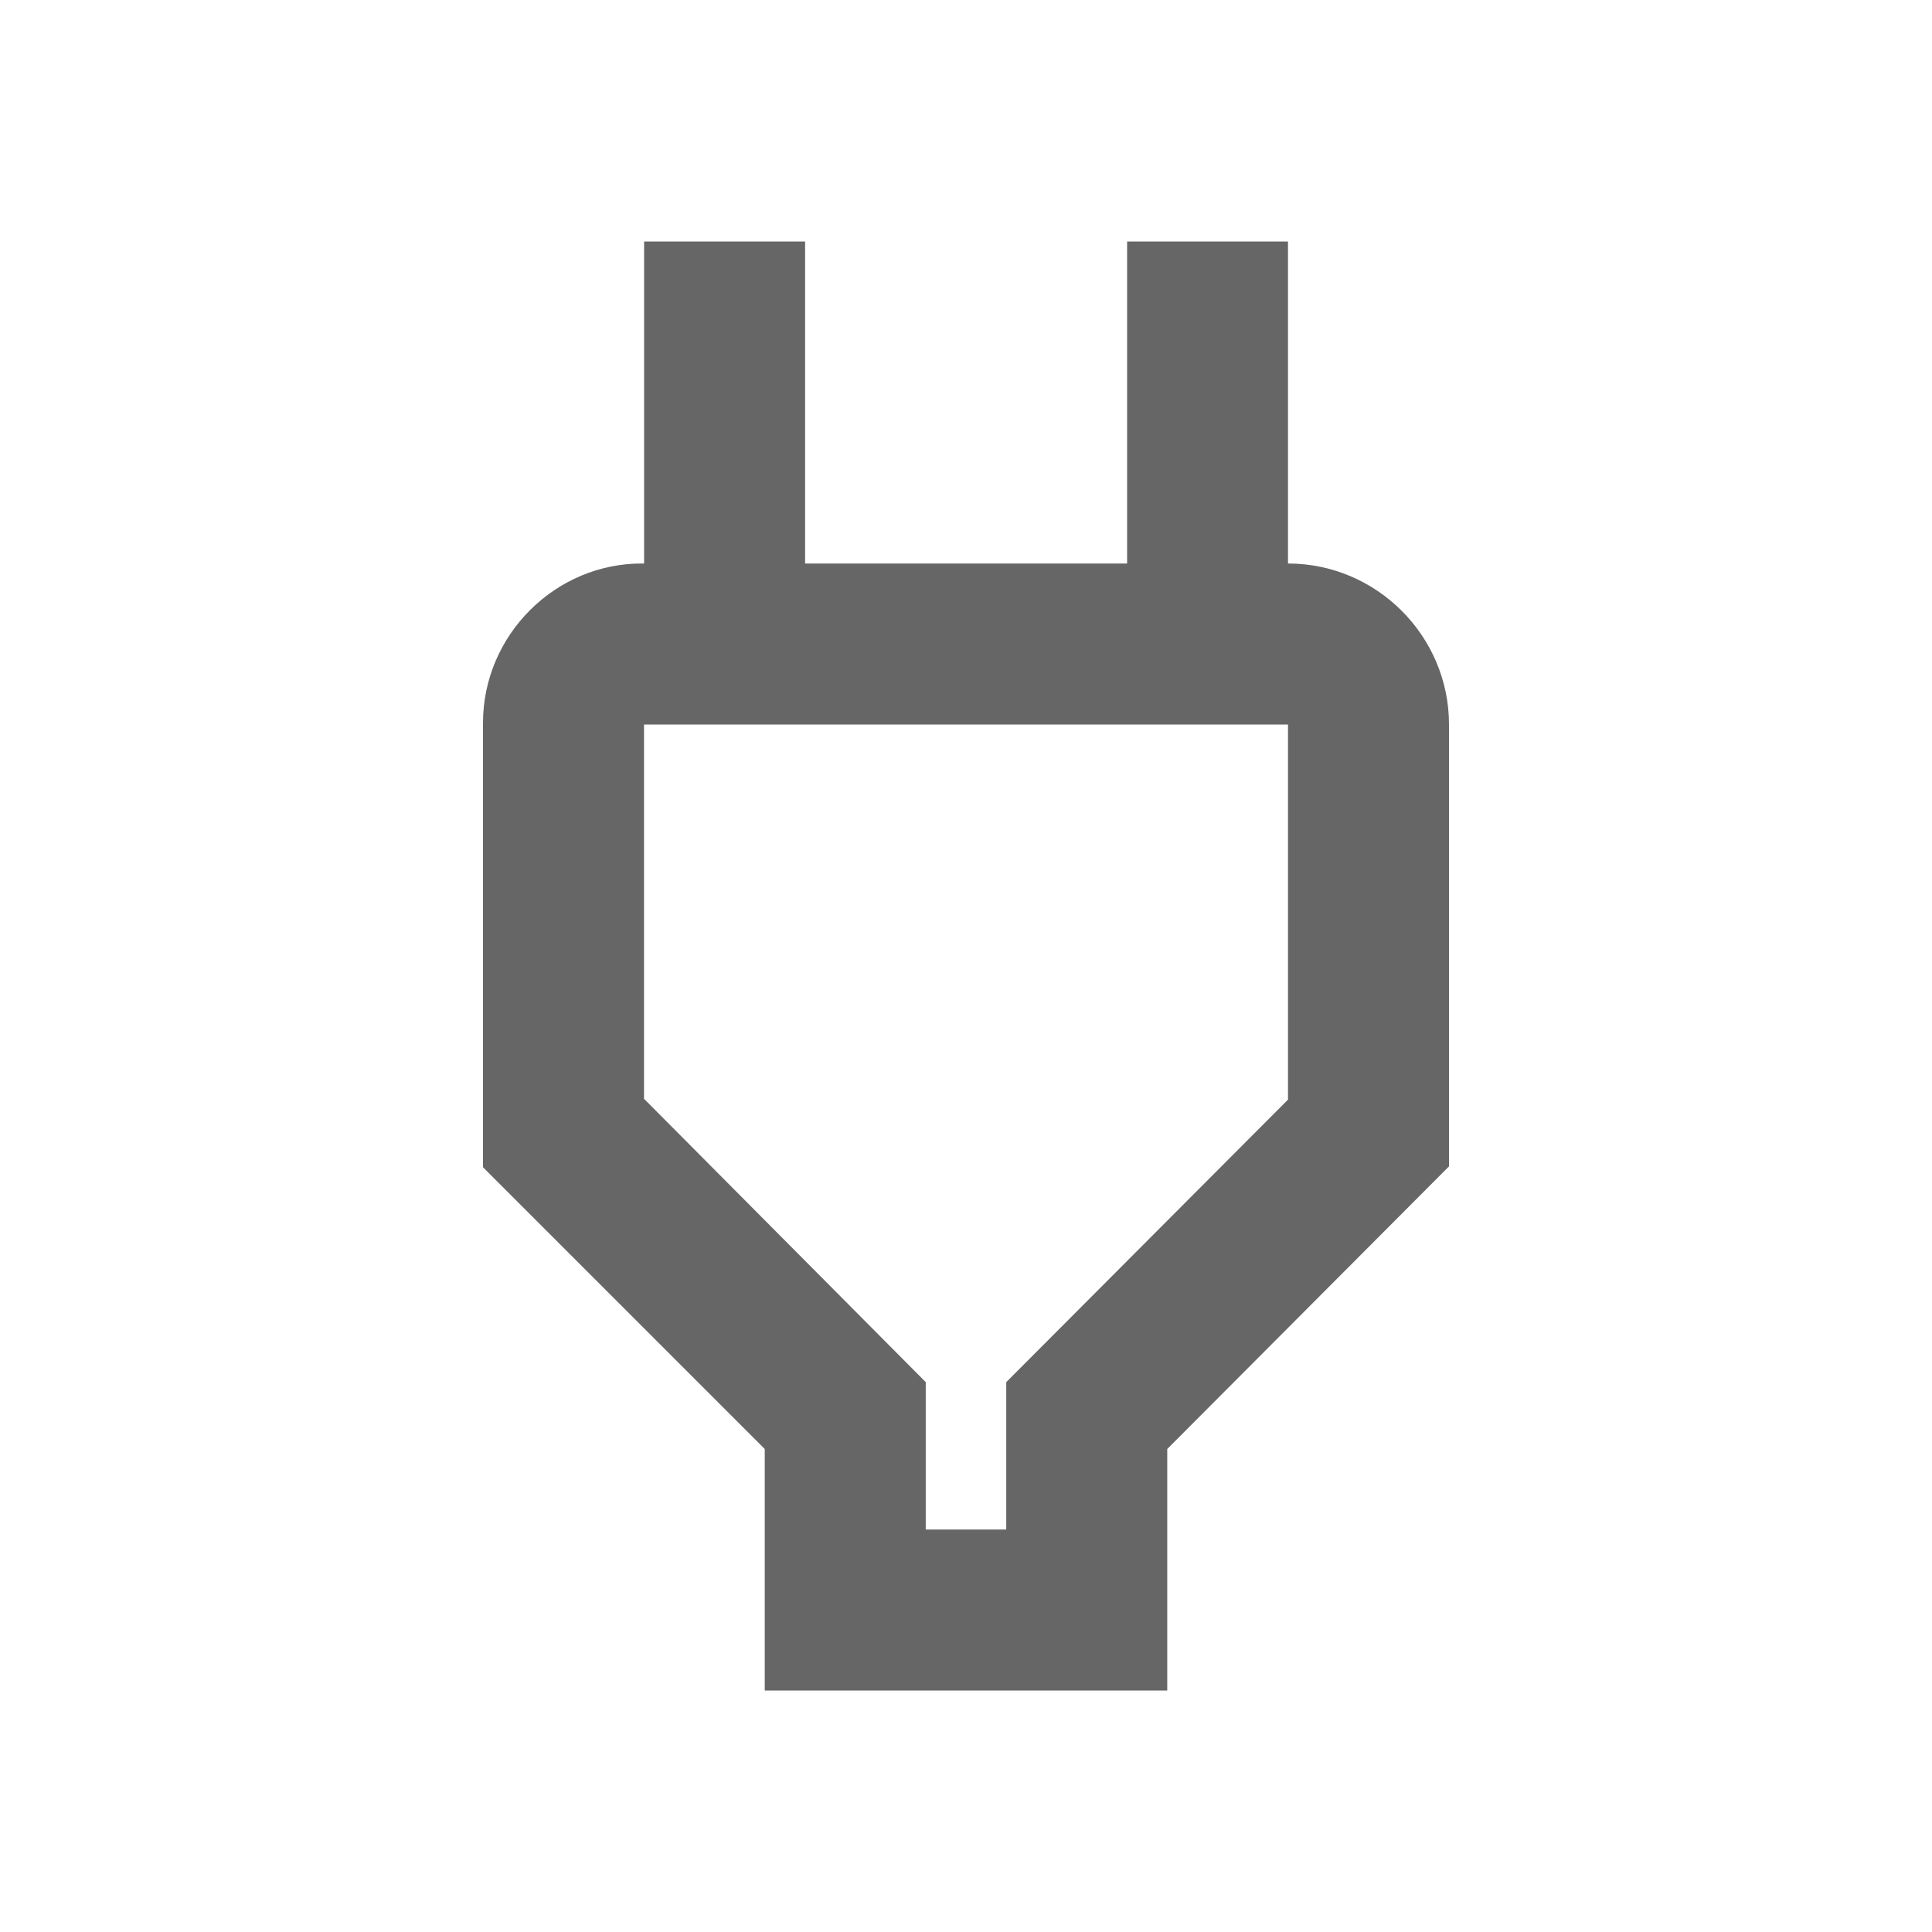 <!-- Generated by IcoMoon.io -->
<svg version="1.1" xmlns="http://www.w3.org/2000/svg" width="18" height="18" viewBox="0 0 18 18">
<title>power-outlined</title>
<path opacity="0.6" fill="#000" d="M10.5 2.25h1.5v3c0.825 0 1.5 0.675 1.5 1.5v4.117l-2.625 2.633v2.25h-3.75v-2.25l-2.625-2.625v-4.14c0-0.818 0.675-1.493 1.493-1.485h0.008v-3h1.5v3h3v-3zM12 10.245v-3.495h-6v3.487l2.625 2.64v1.373h0.75v-1.373l2.625-2.632z"></path>
</svg>
